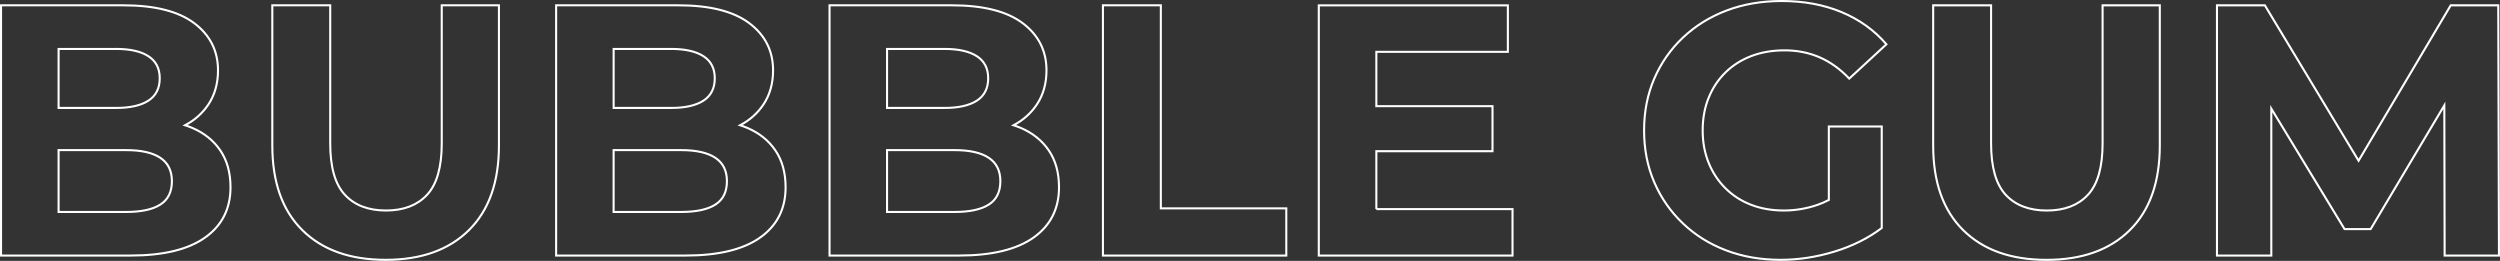 <?xml version="1.0" encoding="UTF-8"?>
<svg id="_レイヤー_2" data-name="レイヤー_2" xmlns="http://www.w3.org/2000/svg" viewBox="0 0 1203.77 125.62">
  <rect x="0" y="0" width="1203.77" height="125.62" fill="#333333" stroke="none"/>
  <defs>
    <style>
      .cls-1 {
        fill: none;
        stroke: #fff;
        stroke-miterlimit: 10;
      }
    </style>
  </defs>
  <g id="_デザイン" data-name="デザイン">
    <path class="cls-1" d="M92.4,61.52c-1.06-.45-2.16-.84-3.28-1.21,4.66-2.46,8.4-5.79,11.2-9.98,3.1-4.65,4.65-10.13,4.65-16.44,0-9.41-3.82-16.98-11.44-22.72-7.63-5.74-19.02-8.61-34.16-8.61H.5s0,120.49,0,120.49h62.3c15.83,0,27.82-2.9,35.97-8.69,8.14-5.79,12.22-13.86,12.22-24.18,0-7-1.63-12.91-4.9-17.73-3.27-4.82-7.83-8.46-13.68-10.93ZM55.92,23.56c6.77,0,11.96,1.18,15.57,3.53,3.61,2.35,5.42,5.88,5.42,10.59,0,4.82-1.81,8.41-5.42,10.76-3.61,2.35-8.81,3.53-15.57,3.53h-27.71s0-28.4,0-28.4h27.71ZM77.17,98.53c-3.73,2.35-9.21,3.53-16.44,3.53H28.21s0-29.78,0-29.78h32.53c7.23,0,12.71,1.23,16.44,3.7,3.73,2.47,5.59,6.23,5.59,11.27,0,5.16-1.87,8.92-5.59,11.27ZM212.7,2.56h27.54s0,67.47,0,67.47c0,17.67-4.82,31.27-14.46,40.79-9.64,9.53-23,14.29-40.1,14.29s-30.46-4.76-40.1-14.29c-9.64-9.52-14.46-23.12-14.46-40.79V2.56s27.88,0,27.88,0v66.44c0,11.48,2.35,19.74,7.06,24.79,4.7,5.05,11.3,7.57,19.79,7.57s15.09-2.52,19.79-7.57c4.7-5.05,7.06-13.31,7.06-24.79V2.56ZM359.67,61.52c-1.06-.45-2.16-.84-3.28-1.21,4.66-2.46,8.4-5.79,11.2-9.98,3.1-4.65,4.65-10.13,4.65-16.44,0-9.41-3.82-16.98-11.44-22.72-7.63-5.74-19.02-8.61-34.16-8.61h-58.86s0,120.49,0,120.49h62.3c15.83,0,27.82-2.9,35.97-8.69,8.14-5.79,12.22-13.86,12.22-24.18,0-7-1.63-12.91-4.9-17.73-3.27-4.82-7.83-8.46-13.68-10.93ZM323.18,23.56c6.77,0,11.96,1.18,15.57,3.53,3.61,2.35,5.42,5.88,5.42,10.59,0,4.82-1.81,8.41-5.42,10.76-3.61,2.35-8.81,3.53-15.57,3.53h-27.71s0-28.4,0-28.4h27.71ZM344.43,98.53c-3.73,2.35-9.21,3.53-16.44,3.53h-32.53s0-29.78,0-29.78h32.53c7.23,0,12.71,1.23,16.44,3.7,3.73,2.47,5.59,6.23,5.59,11.27,0,5.16-1.87,8.92-5.59,11.27ZM491.32,61.52c-1.06-.45-2.16-.84-3.28-1.21,4.66-2.46,8.4-5.79,11.2-9.98,3.1-4.65,4.65-10.13,4.65-16.44,0-9.41-3.82-16.98-11.44-22.72-7.63-5.74-19.02-8.61-34.16-8.61h-58.86s0,120.49,0,120.49h62.3c15.83,0,27.82-2.9,35.97-8.69,8.14-5.79,12.22-13.86,12.22-24.18,0-7-1.63-12.91-4.9-17.73-3.27-4.82-7.83-8.46-13.68-10.93ZM454.83,23.56c6.77,0,11.96,1.18,15.57,3.53,3.61,2.35,5.42,5.88,5.42,10.59,0,4.82-1.81,8.41-5.42,10.76-3.61,2.35-8.81,3.53-15.57,3.53h-27.71s0-28.4,0-28.4h27.71ZM476.09,98.53c-3.73,2.35-9.21,3.53-16.44,3.53h-32.53s0-29.78,0-29.78h32.53c7.23,0,12.71,1.23,16.44,3.7,3.73,2.47,5.59,6.23,5.59,11.27,0,5.16-1.87,8.92-5.59,11.27ZM558.95,100.33h60.41s0,22.72,0,22.72h-88.29s0-120.49,0-120.49h27.88s0,97.77,0,97.77ZM662.72,100.68h65.57s0,22.38,0,22.38h-93.28s0-120.49,0-120.49h91.04s0,22.38,0,22.38h-63.33s0,26.16,0,26.16h55.93s0,21.69,0,21.69h-55.93s0,27.88,0,27.88ZM822.69,47.15c-1.89,4.71-2.84,9.93-2.84,15.66,0,5.62.95,10.79,2.84,15.49,1.89,4.71,4.59,8.81,8.09,12.31,3.5,3.5,7.63,6.17,12.39,8,4.76,1.84,10.01,2.75,15.75,2.75,5.51,0,10.87-.89,16.09-2.67,1.88-.64,3.75-1.45,5.59-2.41v-35.37s25.47,0,25.47,0v48.88c-6.54,4.94-14.14,8.72-22.8,11.36-8.66,2.64-17.3,3.96-25.9,3.96-9.52,0-18.27-1.52-26.24-4.56-7.98-3.04-14.92-7.37-20.82-13-5.91-5.62-10.5-12.22-13.77-19.79-3.27-7.57-4.9-15.89-4.9-24.96,0-9.06,1.63-17.39,4.91-24.96,3.27-7.57,7.89-14.17,13.85-19.79,5.96-5.62,12.96-9.95,21-13,8.03-3.04,16.87-4.56,26.5-4.56,10.67,0,20.28,1.78,28.83,5.34,8.55,3.56,15.75,8.72,21.6,15.49l-17.9,16.52c-4.36-4.59-9.12-8-14.28-10.24-5.16-2.24-10.79-3.36-16.87-3.36-5.85,0-11.19.92-16,2.75-4.82,1.84-8.98,4.48-12.48,7.92-3.5,3.44-6.2,7.52-8.09,12.22ZM1012.42,2.57h27.54s0,67.47,0,67.47c0,17.67-4.82,31.27-14.46,40.79-9.64,9.53-23,14.29-40.1,14.29-17.1,0-30.46-4.76-40.1-14.29-9.64-9.52-14.46-23.12-14.46-40.79V2.57s27.88,0,27.88,0v66.44c0,11.48,2.35,19.74,7.05,24.79,4.7,5.05,11.3,7.57,19.79,7.57s15.09-2.52,19.79-7.57c4.7-5.05,7.06-13.31,7.06-24.79V2.57ZM1177.11,123.06l-.15-72.32-35.47,59.58h-12.56s-35.28-58.02-35.28-58.02v70.76s-26.16,0-26.16,0V2.57s23.06,0,23.06,0l45.12,74.82,44.37-74.82h22.89s.34,120.49.34,120.49h-26.16Z"/>
  </g>
</svg>